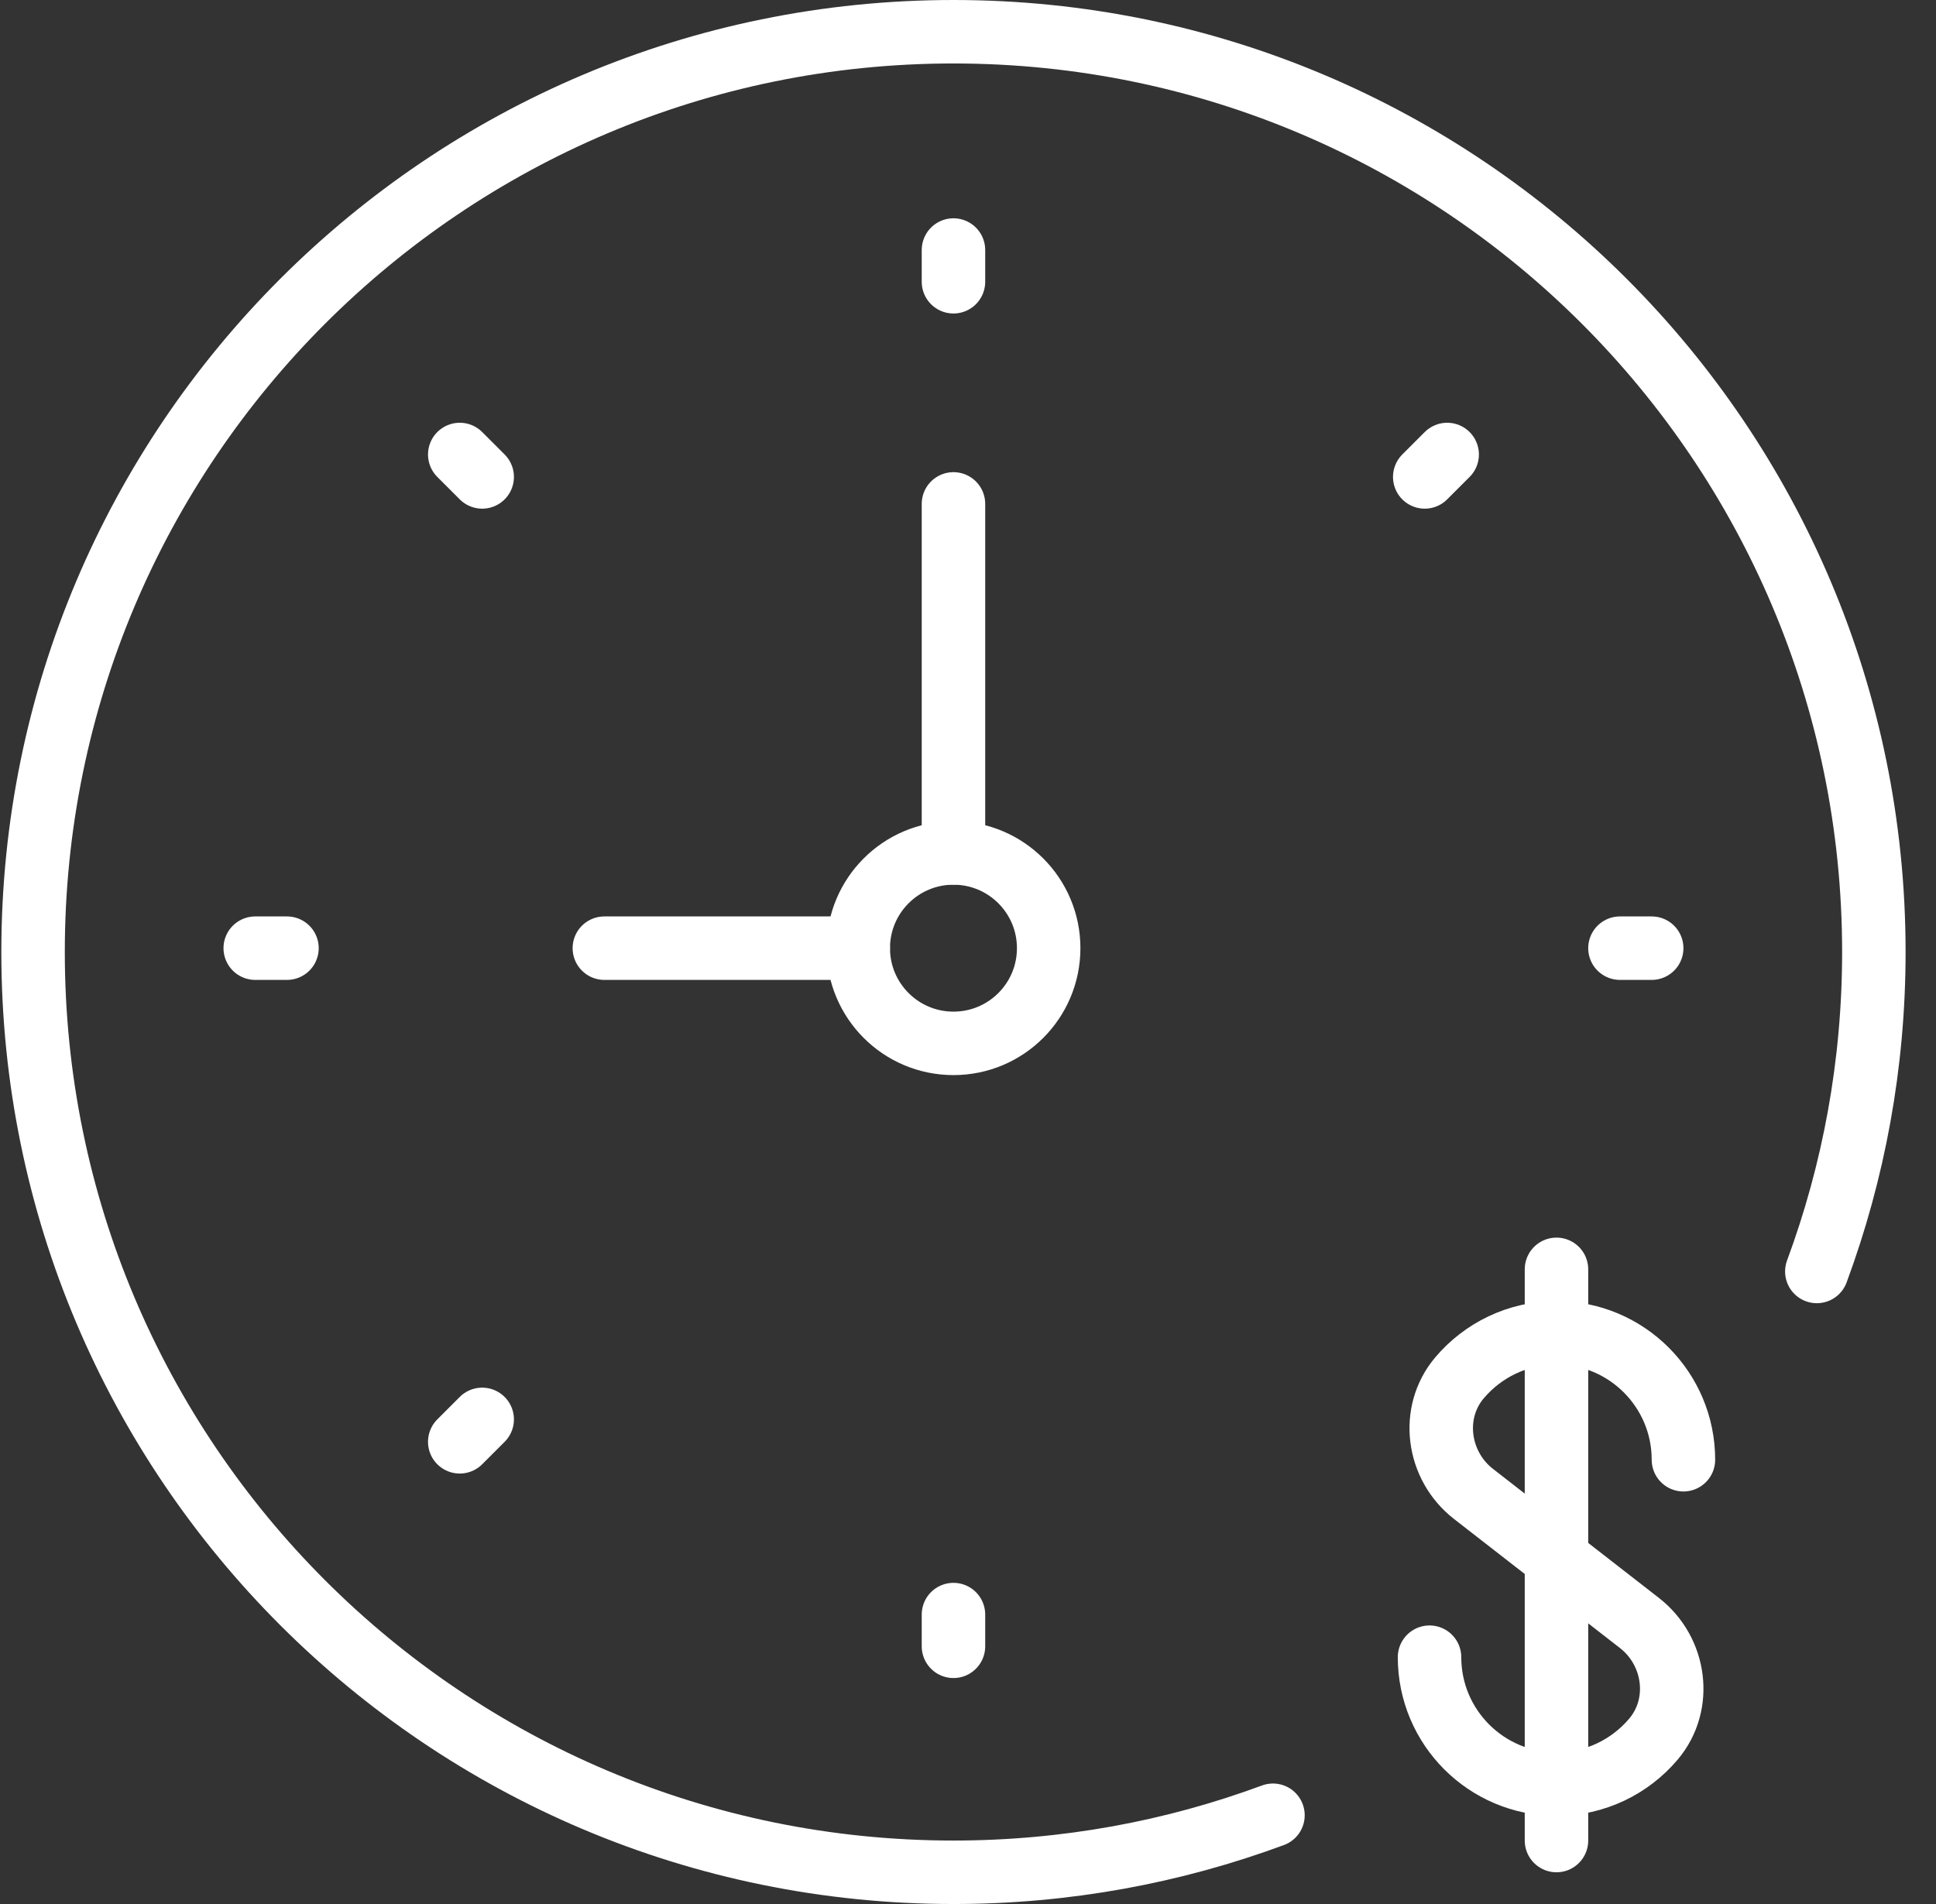 <svg height="60" viewBox="0 0 61 60" width="61" xmlns="http://www.w3.org/2000/svg"><rect x="0" y="0" width="61" height="60" fill="#333333" stroke="none"/><g fill="none" fill-rule="evenodd" stroke="#fff" stroke-linecap="round" stroke-width="2" transform="translate(1 1)"><g stroke-linejoin="round"><path d="m26.042 28.879h-8"/><path d="m29.042 25.879v-11"/><path d="m26.042 28.879c0 1.657 1.343 3 3 3s3-1.343 3-3-1.343-3-3-3-3 1.343-3 3z"/></g><path d="m29.042 6.879v1"/><path d="m29.042 49.879v1"/><path d="m51.042 28.879h-1"/><path d="m8.042 28.879h-1"/><path d="m44.598 13.322-.707.707"/><path d="m14.193 43.728-.707.707"/><path d="m14.193 14.029-.707-.707"/><path d="m56.245 39.067c1.161-3.137 1.797-6.527 1.797-10.067 0-16.016-12.984-29-29-29s-29 12.984-29 29 12.984 29 29 29c3.54 0 6.931-.636 10.067-1.797" stroke-linejoin="round"/><path d="m44.042 51.222c0 2.209 1.791 4 4 4 1.225 0 2.321-.55 3.055-1.418.931-1.101.698-2.774-.44-3.659l-5.23-4.068c-1.138-.885-1.371-2.558-.44-3.659.734-.867 1.83-1.418 3.055-1.418 2.209 0 4 1.791 4 4"/><path d="m48.042 39v18"/></g></svg>